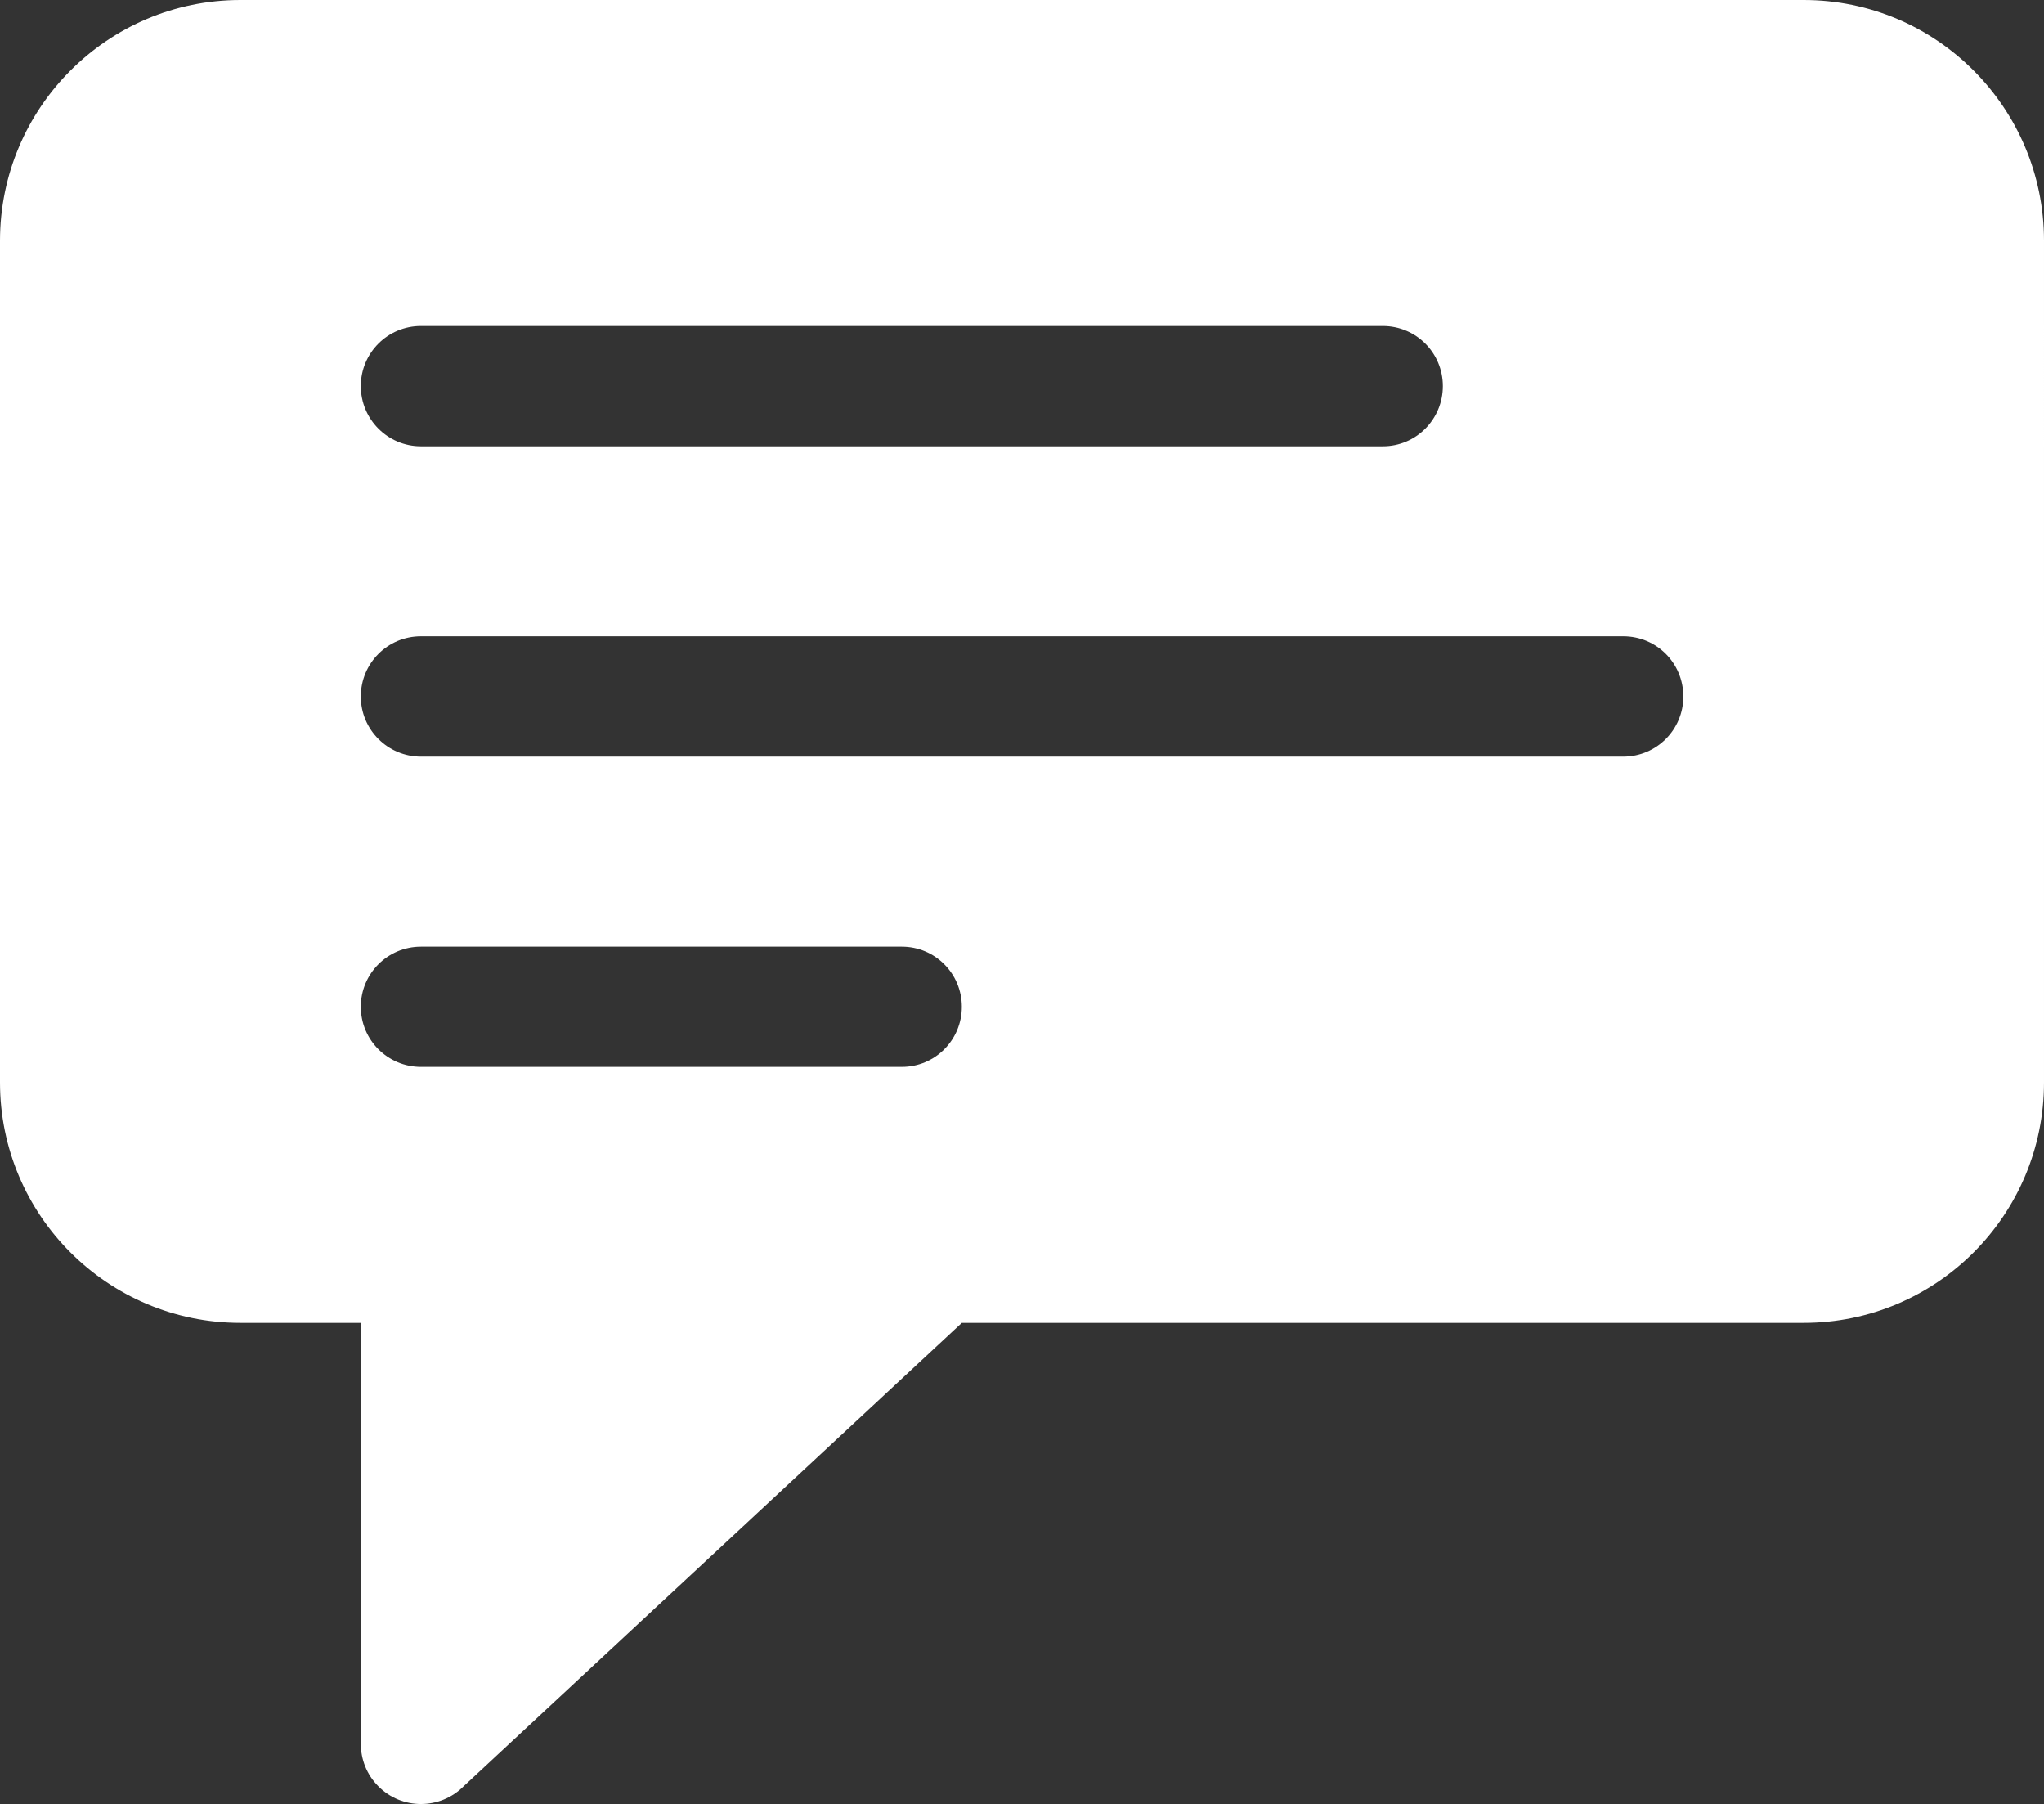 <?xml version="1.0" encoding="utf-8"?>
<!-- Generator: Adobe Illustrator 17.1.0, SVG Export Plug-In . SVG Version: 6.00 Build 0)  -->
<!DOCTYPE svg PUBLIC "-//W3C//DTD SVG 1.1 Tiny//EN" "http://www.w3.org/Graphics/SVG/1.1/DTD/svg11-tiny.dtd">
<svg version="1.1" baseProfile="tiny" id="Ebene_1" xmlns="http://www.w3.org/2000/svg" xmlns:xlink="http://www.w3.org/1999/xlink"
	 x="0px" y="0px" viewBox="0 0 27.945 24.659" xml:space="preserve">
<rect x="0" y="0" width="27.945" height="24.659" fill="#333333" stroke="none"/>
<path fill="#FFFFFF" d="M24.659,0H3.287C1.473,0,0,1.474,0,3.291v11.504c0,1.816,1.473,3.287,3.287,3.287h1.646v5.753
	c0,0.211,0.079,0.422,0.241,0.583c0.32,0.321,0.842,0.321,1.163,0l6.813-6.336h11.509c1.815,0,3.286-1.471,3.286-3.287V3.291
	C27.945,1.474,26.475,0,24.659,0z M5.755,4.456h13.151c0.454,0,0.82,0.367,0.82,0.821c0,0.455-0.366,0.823-0.82,0.823H5.755
	c-0.454,0-0.822-0.368-0.822-0.823C4.933,4.823,5.301,4.456,5.755,4.456z M12.33,14.583H5.755c-0.454,0-0.822-0.367-0.822-0.821
	c0-0.456,0.368-0.822,0.822-0.822h6.575c0.453,0,0.82,0.366,0.82,0.822C13.15,14.216,12.783,14.583,12.33,14.583z M22.192,10.342
	H5.755c-0.454,0-0.822-0.368-0.822-0.821c0-0.457,0.368-0.823,0.822-0.823h16.438c0.456,0,0.821,0.366,0.821,0.823
	C23.014,9.974,22.648,10.342,22.192,10.342z"/>
</svg>
